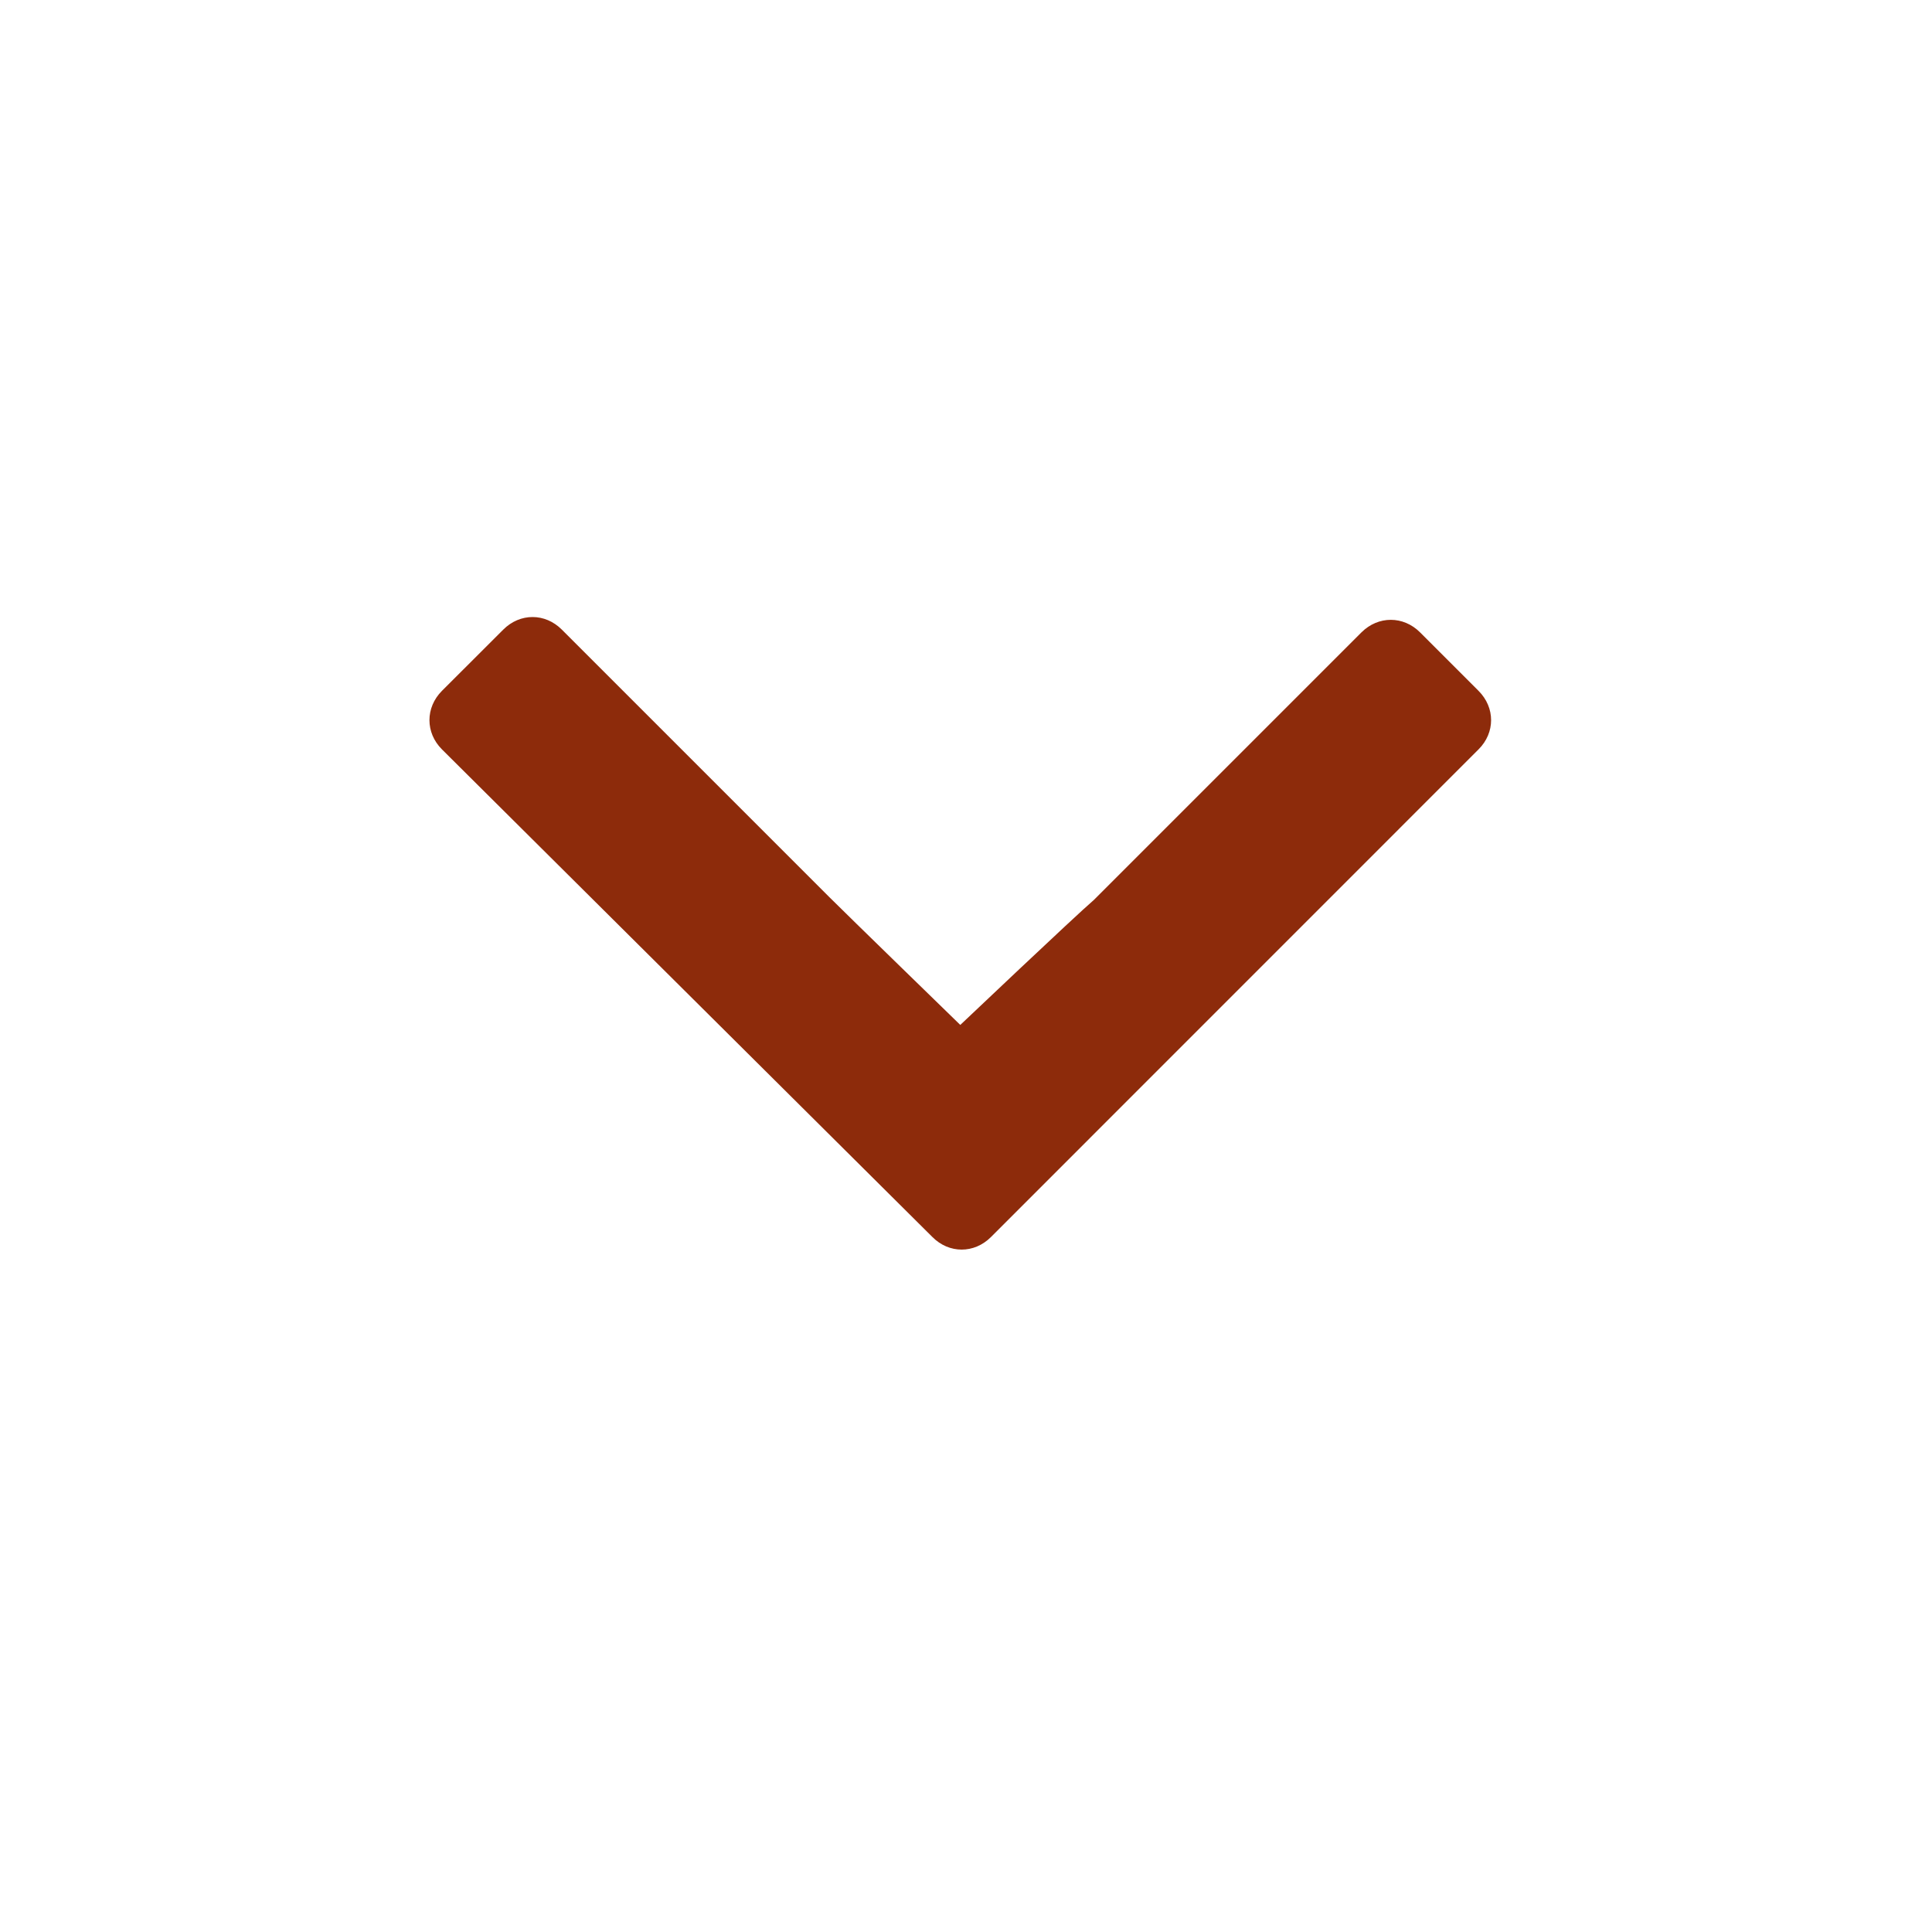 <?xml version="1.0" encoding="UTF-8"?>
<svg width="24px" height="24px" viewBox="0 0 24 24" version="1.1" xmlns="http://www.w3.org/2000/svg" xmlns:xlink="http://www.w3.org/1999/xlink">
    <title>Icon/24px/ic_chevron_down</title>
    <defs>
        <path d="M11.479,13.221 L8.156,16.544 C7.948,16.752 7.948,17.063 8.156,17.271 L8.917,18.033 C9.125,18.24 9.437,18.24 9.644,18.033 L15.702,11.94 C15.91,11.733 15.91,11.421 15.702,11.213 L9.644,5.156 C9.437,4.948 9.125,4.948 8.917,5.156 L8.19,5.883 C7.983,6.09 7.983,6.402 8.19,6.61 L11.513,9.933 C11.721,10.175 13.067,11.594 13.067,11.594 C13.067,11.594 11.687,13.013 11.479,13.221 Z" id="path-1"></path>
    </defs>
    <g id="Icon/24px/ic_chevron_down" stroke="none" stroke-width="1" fill="none" fill-rule="evenodd">
        <mask id="mask-2" fill="white">
            <use xlink:href="#path-1"></use>
        </mask>
        <use id="Mask" fill="#8D2B0B" transform="translate(11.929, 11.594) rotate(90) translate(-11.929, -11.594) " xlink:href="#path-1"></use>
    </g>
</svg>